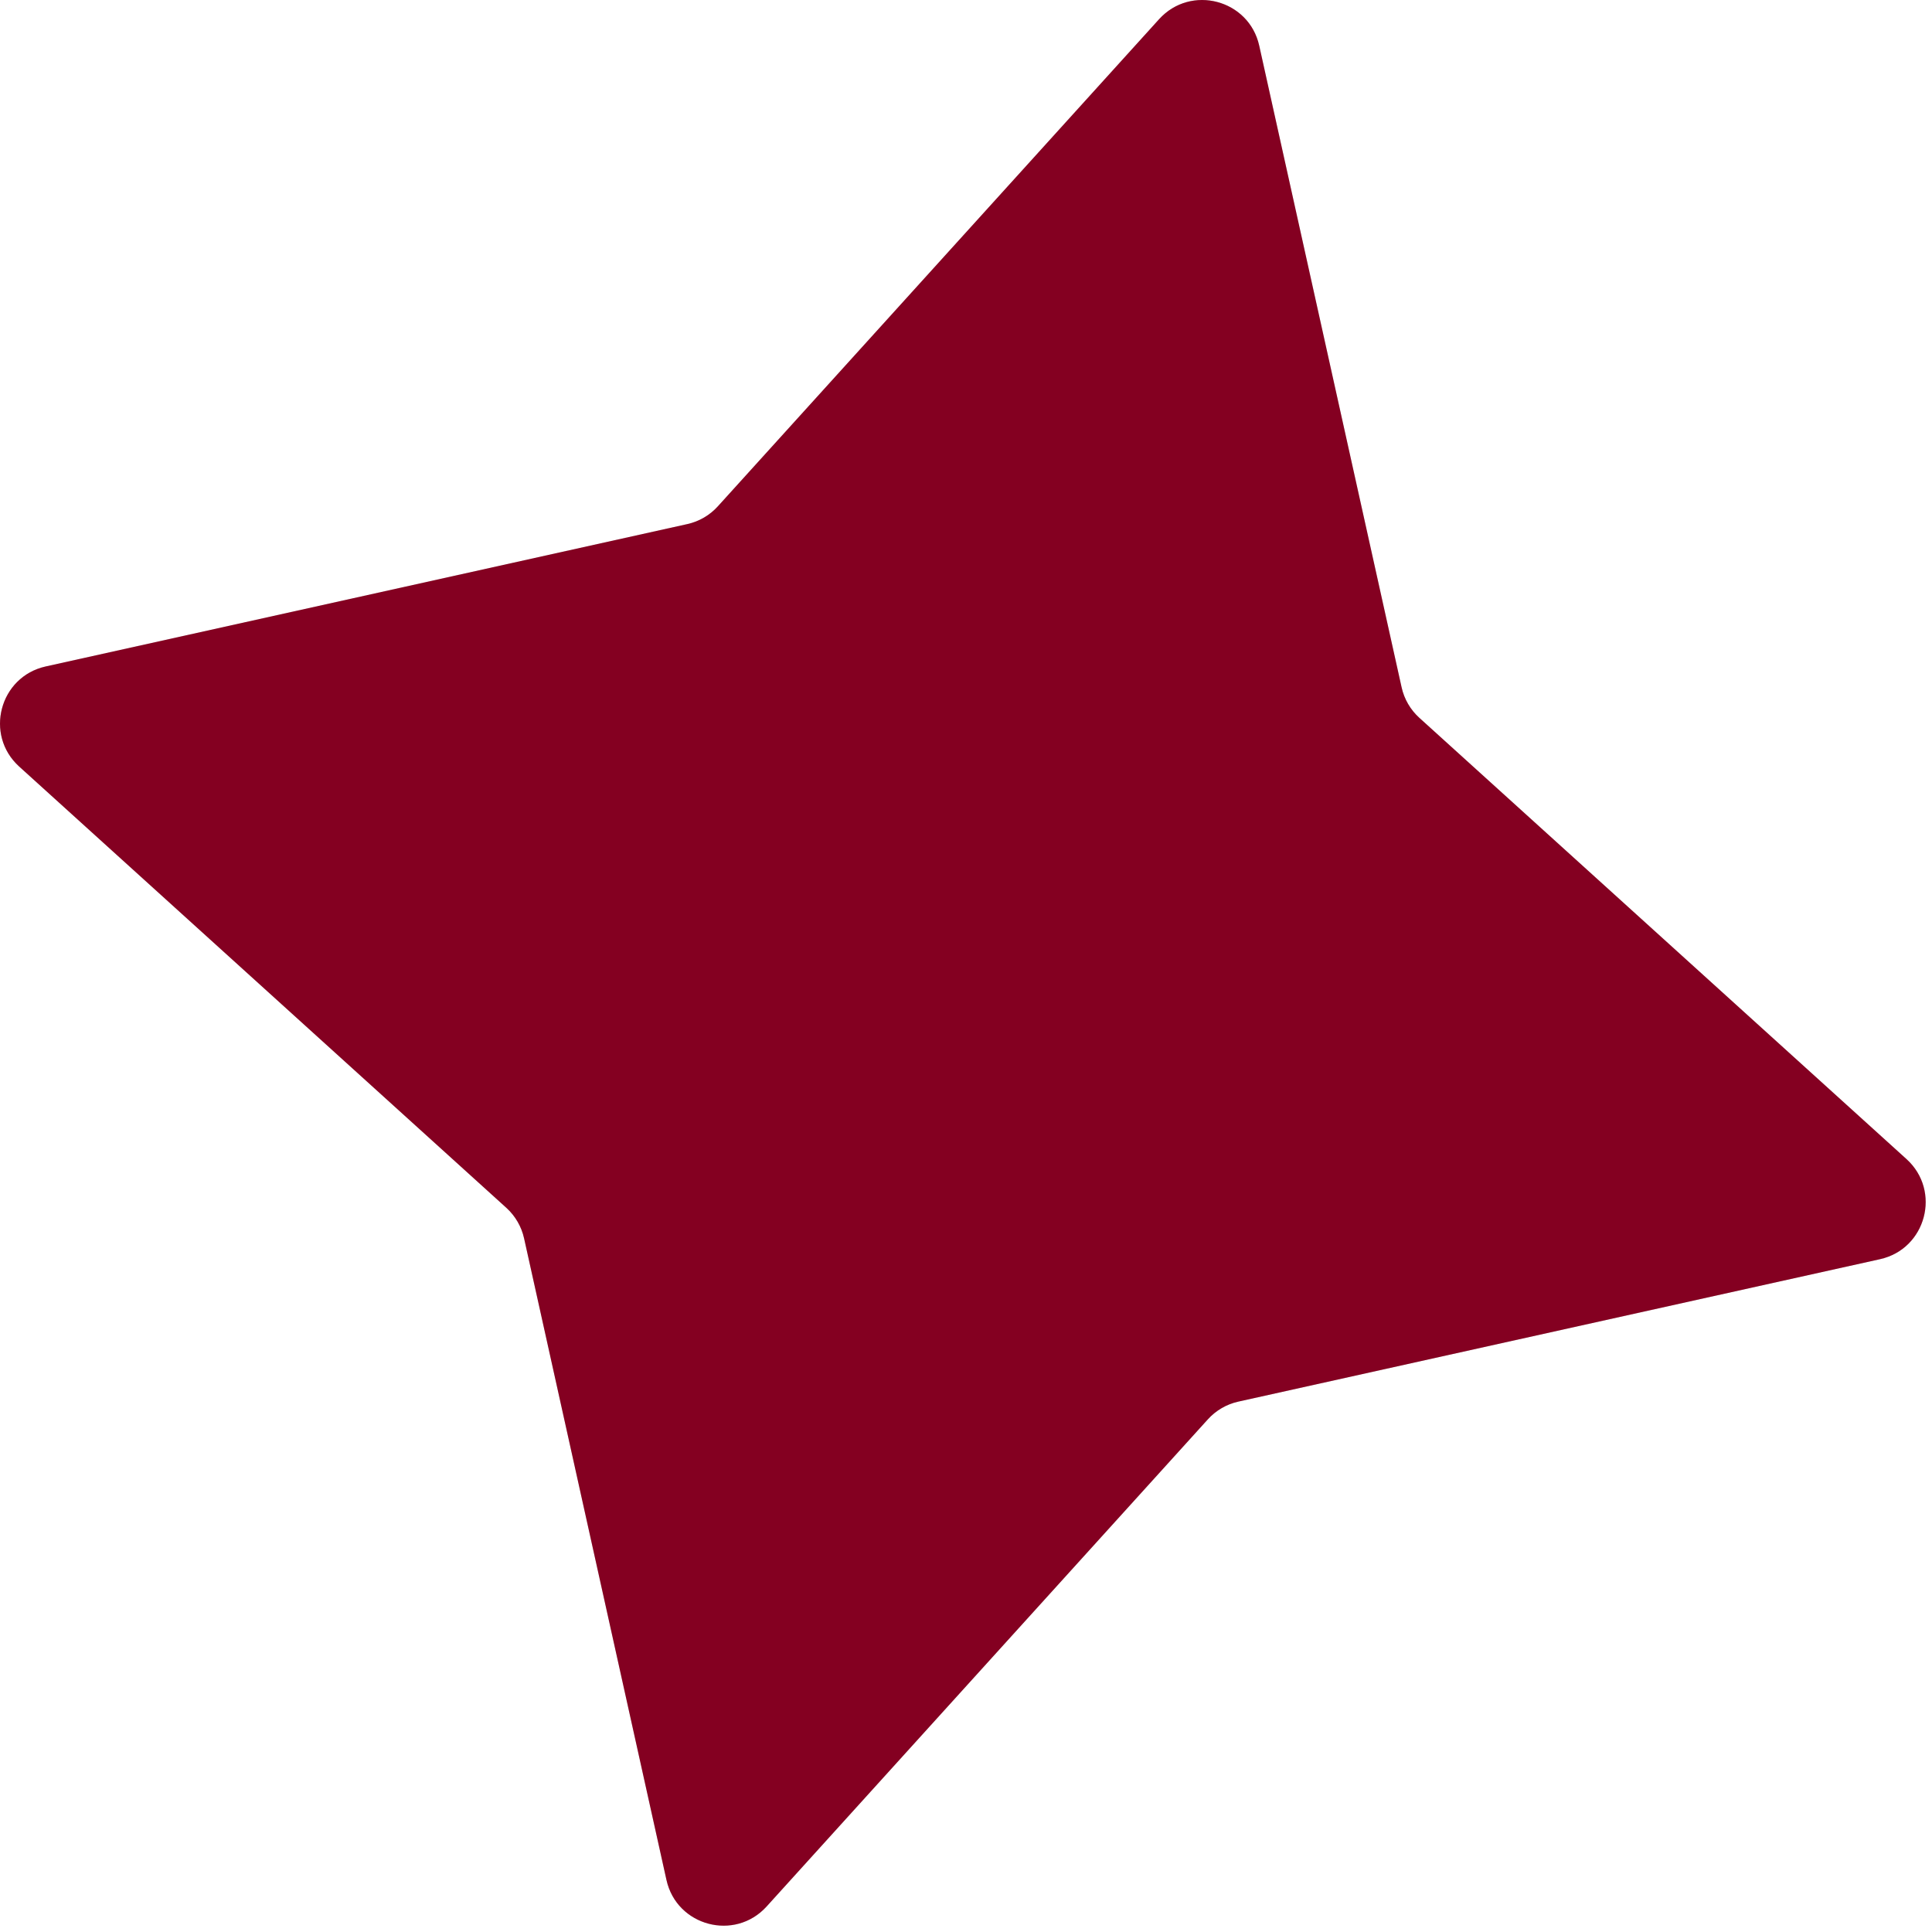<?xml version="1.0" encoding="UTF-8"?> <svg xmlns="http://www.w3.org/2000/svg" width="49" height="49" viewBox="0 0 49 49" fill="none"><path d="M29.397 0.487C30.203 -0.402 31.677 -0.012 31.937 1.159L35.548 17.432C35.614 17.731 35.772 18.002 35.999 18.207L48.353 29.397C49.242 30.203 48.852 31.676 47.681 31.936L31.408 35.548C31.109 35.614 30.838 35.772 30.633 35.999L19.443 48.353C18.637 49.242 17.163 48.852 16.903 47.68L13.292 31.408C13.226 31.109 13.068 30.838 12.841 30.632L0.487 19.442C-0.402 18.637 -0.012 17.163 1.159 16.903L17.432 13.292C17.731 13.226 18.002 13.068 18.207 12.841L29.397 0.487Z" fill="#D9D9D9"></path><path d="M29.397 0.487C30.203 -0.402 31.677 -0.012 31.937 1.159L35.548 17.432C35.614 17.731 35.772 18.002 35.999 18.207L48.353 29.397C49.242 30.203 48.852 31.676 47.681 31.936L31.408 35.548C31.109 35.614 30.838 35.772 30.633 35.999L19.443 48.353C18.637 49.242 17.163 48.852 16.903 47.68L13.292 31.408C13.226 31.109 13.068 30.838 12.841 30.632L0.487 19.442C-0.402 18.637 -0.012 17.163 1.159 16.903L17.432 13.292C17.731 13.226 18.002 13.068 18.207 12.841L29.397 0.487Z" fill="#840021"></path></svg> 
